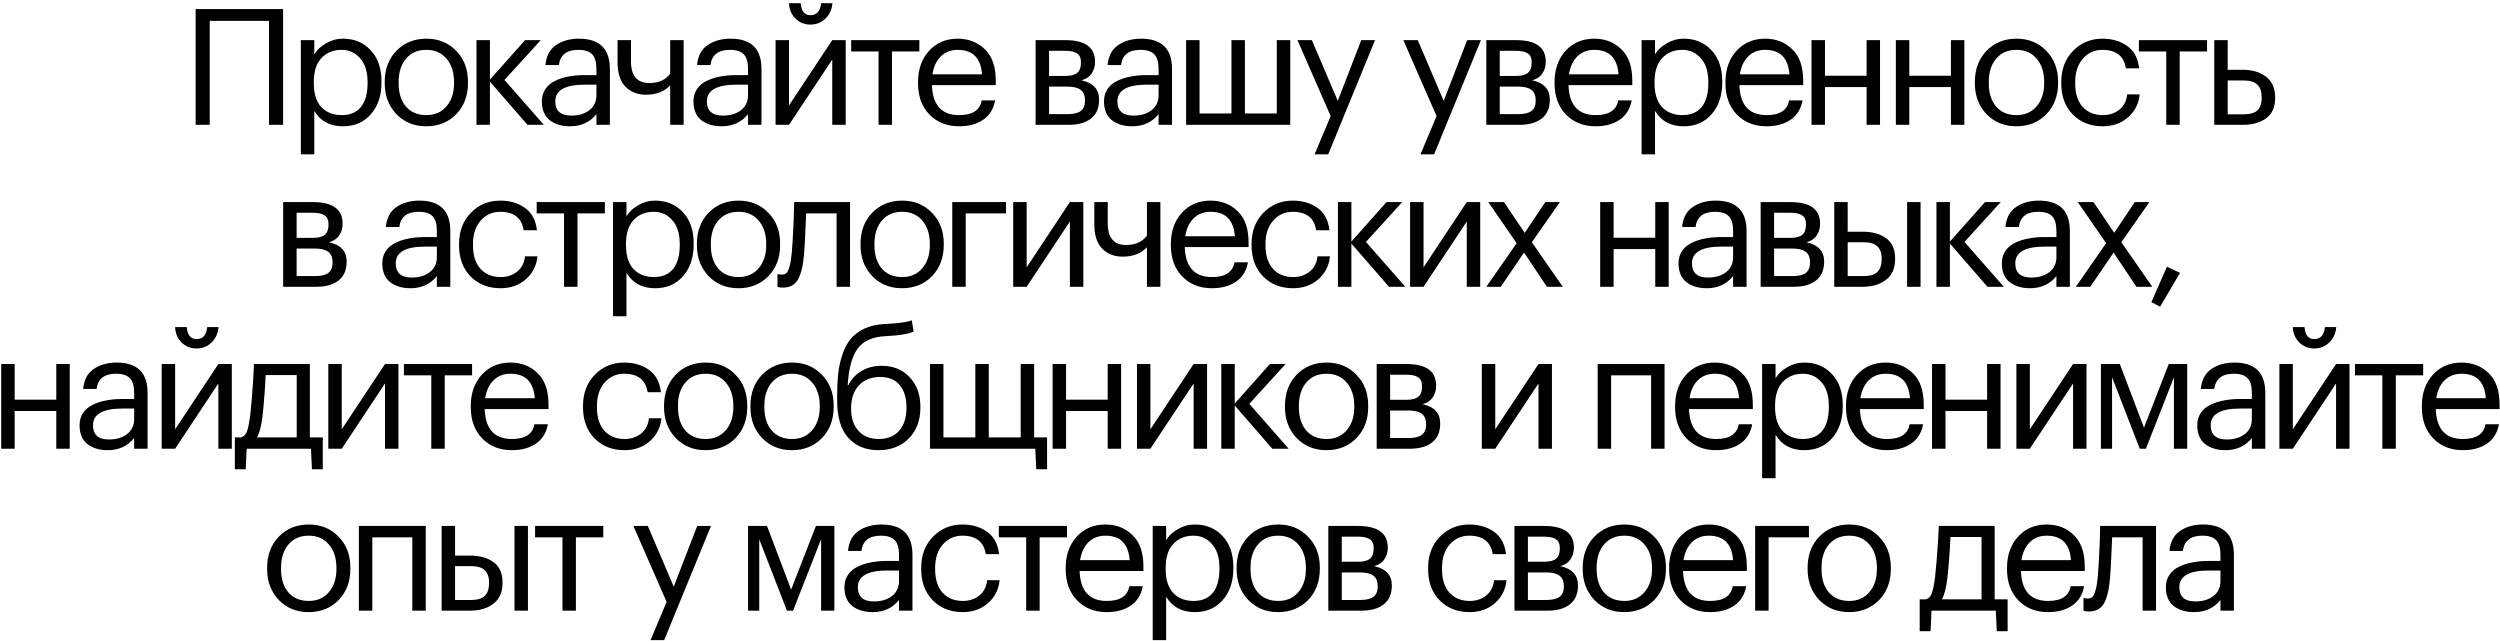 <?xml version="1.0" encoding="UTF-8"?> <svg xmlns="http://www.w3.org/2000/svg" width="741" height="190" viewBox="0 0 741 190" fill="none"> <path d="M79.729 6.184H62.161V37H57.985V2.68H83.905V37H79.729V6.184ZM89.171 11.896H93.156V16.12C93.891 14.84 95.043 13.752 96.612 12.856C98.18 11.928 99.859 11.464 101.652 11.464C105.012 11.464 107.748 12.6 109.86 14.872C112.004 17.144 113.076 20.216 113.076 24.088V24.472C113.076 28.344 112.02 31.48 109.908 33.88C107.828 36.248 105.076 37.432 101.652 37.432C97.811 37.432 94.98 35.912 93.156 32.872V45.736H89.171V11.896ZM101.268 34.12C103.764 34.12 105.668 33.32 106.98 31.72C108.292 30.088 108.948 27.736 108.948 24.664V24.28C108.948 21.24 108.212 18.904 106.74 17.272C105.3 15.608 103.46 14.776 101.22 14.776C98.787 14.776 96.803 15.592 95.267 17.224C93.763 18.824 93.011 21.176 93.011 24.28V24.664C93.011 27.768 93.748 30.12 95.219 31.72C96.724 33.32 98.74 34.12 101.268 34.12ZM126.369 34.12C128.865 34.12 130.849 33.256 132.321 31.528C133.825 29.8 134.577 27.512 134.577 24.664V24.328C134.577 21.416 133.825 19.096 132.321 17.368C130.849 15.64 128.865 14.776 126.369 14.776C123.841 14.776 121.841 15.64 120.369 17.368C118.897 19.096 118.161 21.4 118.161 24.28V24.664C118.161 27.576 118.881 29.88 120.321 31.576C121.793 33.272 123.809 34.12 126.369 34.12ZM126.321 37.432C122.769 37.432 119.825 36.232 117.489 33.832C115.185 31.4 114.033 28.344 114.033 24.664V24.28C114.033 20.536 115.185 17.464 117.489 15.064C119.825 12.664 122.785 11.464 126.369 11.464C129.953 11.464 132.897 12.664 135.201 15.064C137.537 17.432 138.705 20.488 138.705 24.232V24.616C138.705 28.392 137.537 31.48 135.201 33.88C132.865 36.248 129.905 37.432 126.321 37.432ZM145.21 24.184V37H141.226V11.896H145.21V23.608L155.626 11.896H160.282L149.53 23.704L161.194 37H156.346L145.21 24.184ZM168.958 37.432C166.494 37.432 164.478 36.824 162.91 35.608C161.374 34.36 160.606 32.504 160.606 30.04C160.606 28.664 160.942 27.464 161.614 26.44C162.318 25.384 163.278 24.568 164.494 23.992C165.71 23.384 167.038 22.952 168.478 22.696C169.918 22.408 171.486 22.264 173.182 22.264H176.782V20.44C176.782 18.424 176.366 16.984 175.534 16.12C174.702 15.224 173.326 14.776 171.406 14.776C167.95 14.776 166.03 16.28 165.646 19.288H161.662C161.918 16.6 162.958 14.632 164.782 13.384C166.638 12.104 168.91 11.464 171.598 11.464C177.71 11.464 180.766 14.456 180.766 20.44V37H176.782V33.832C174.862 36.232 172.254 37.432 168.958 37.432ZM169.342 34.264C171.518 34.264 173.294 33.736 174.67 32.68C176.078 31.592 176.782 30.104 176.782 28.216V25.096H173.326C167.502 25.096 164.59 26.744 164.59 30.04C164.59 32.856 166.174 34.264 169.342 34.264ZM198.646 37V25.288C196.918 27.144 194.518 28.072 191.446 28.072C188.982 28.072 186.966 27.288 185.398 25.72C183.83 24.12 183.046 21.688 183.046 18.424V11.896H187.03V18.232C187.03 22.488 188.854 24.616 192.502 24.616C195.222 24.616 197.27 23.688 198.646 21.832V11.896H202.63V37H198.646ZM213.894 37.432C211.43 37.432 209.414 36.824 207.846 35.608C206.31 34.36 205.542 32.504 205.542 30.04C205.542 28.664 205.878 27.464 206.55 26.44C207.254 25.384 208.214 24.568 209.43 23.992C210.646 23.384 211.974 22.952 213.414 22.696C214.854 22.408 216.422 22.264 218.118 22.264H221.718V20.44C221.718 18.424 221.302 16.984 220.47 16.12C219.638 15.224 218.262 14.776 216.342 14.776C212.886 14.776 210.966 16.28 210.582 19.288H206.598C206.854 16.6 207.894 14.632 209.718 13.384C211.574 12.104 213.846 11.464 216.534 11.464C222.646 11.464 225.702 14.456 225.702 20.44V37H221.718V33.832C219.798 36.232 217.19 37.432 213.894 37.432ZM214.278 34.264C216.454 34.264 218.23 33.736 219.606 32.68C221.014 31.592 221.718 30.104 221.718 28.216V25.096H218.262C212.438 25.096 209.526 26.744 209.526 30.04C209.526 32.856 211.11 34.264 214.278 34.264ZM240.2 7.288C238.472 7.288 237 6.696 235.784 5.512C234.568 4.296 233.928 2.776 233.864 0.952H237.32C237.512 3.32 238.472 4.504 240.2 4.504C242.088 4.504 243.144 3.32 243.368 0.952H246.728C246.6 2.776 245.912 4.296 244.664 5.512C243.448 6.696 241.96 7.288 240.2 7.288ZM229.88 37V11.896H233.864V31.24L246.68 11.896H250.664V37H246.68V17.656L233.864 37H229.88ZM272.495 15.256H264.383V37H260.399V15.256H252.287V11.896H272.495V15.256ZM284.251 37.432C280.667 37.432 277.739 36.264 275.467 33.928C273.227 31.592 272.107 28.52 272.107 24.712V24.328C272.107 20.552 273.195 17.464 275.371 15.064C277.579 12.664 280.411 11.464 283.867 11.464C287.067 11.464 289.739 12.504 291.883 14.584C294.059 16.632 295.147 19.752 295.147 23.944V25.24H276.235C276.427 31.16 279.115 34.12 284.299 34.12C288.235 34.12 290.459 32.664 290.971 29.752H294.955C294.507 32.248 293.339 34.152 291.451 35.464C289.563 36.776 287.163 37.432 284.251 37.432ZM291.067 22.024C290.715 17.192 288.315 14.776 283.867 14.776C281.851 14.776 280.187 15.416 278.875 16.696C277.563 17.976 276.731 19.752 276.379 22.024H291.067ZM306.955 11.896H315.739C321.627 11.896 324.571 14.024 324.571 18.28V18.424C324.571 19.64 324.235 20.76 323.563 21.784C322.891 22.776 321.883 23.448 320.539 23.8C324.027 24.568 325.771 26.456 325.771 29.464V29.608C325.771 32.04 324.971 33.88 323.371 35.128C321.803 36.376 319.611 37 316.795 37H306.955V11.896ZM310.939 15.064V22.504H315.739C317.403 22.504 318.587 22.2 319.291 21.592C320.027 20.984 320.395 19.992 320.395 18.616V18.472C320.395 17.192 320.011 16.312 319.243 15.832C318.507 15.32 317.323 15.064 315.691 15.064H310.939ZM310.939 25.672V33.832H316.411C318.171 33.832 319.467 33.528 320.299 32.92C321.163 32.28 321.595 31.256 321.595 29.848V29.704C321.595 28.296 321.163 27.272 320.299 26.632C319.467 25.992 318.171 25.672 316.411 25.672H310.939ZM335.578 37.432C333.114 37.432 331.098 36.824 329.53 35.608C327.994 34.36 327.226 32.504 327.226 30.04C327.226 28.664 327.562 27.464 328.234 26.44C328.938 25.384 329.898 24.568 331.114 23.992C332.33 23.384 333.658 22.952 335.098 22.696C336.538 22.408 338.106 22.264 339.802 22.264H343.402V20.44C343.402 18.424 342.986 16.984 342.154 16.12C341.322 15.224 339.946 14.776 338.026 14.776C334.57 14.776 332.65 16.28 332.266 19.288H328.282C328.538 16.6 329.578 14.632 331.402 13.384C333.258 12.104 335.53 11.464 338.218 11.464C344.33 11.464 347.386 14.456 347.386 20.44V37H343.402V33.832C341.482 36.232 338.874 37.432 335.578 37.432ZM335.962 34.264C338.138 34.264 339.914 33.736 341.29 32.68C342.698 31.592 343.402 30.104 343.402 28.216V25.096H339.946C334.122 25.096 331.21 26.744 331.21 30.04C331.21 32.856 332.794 34.264 335.962 34.264ZM351.564 11.896H355.548V33.64H365.004V11.896H368.988V33.64H378.444V11.896H382.428V37H351.564V11.896ZM394.406 34.408L384.566 11.896H388.838L396.518 29.896L403.478 11.896H407.558L393.686 45.736H389.654L394.406 34.408ZM425.795 34.408L415.955 11.896H420.227L427.907 29.896L434.867 11.896H438.947L425.075 45.736H421.043L425.795 34.408ZM440.545 11.896H449.329C455.217 11.896 458.161 14.024 458.161 18.28V18.424C458.161 19.64 457.825 20.76 457.153 21.784C456.481 22.776 455.473 23.448 454.129 23.8C457.617 24.568 459.361 26.456 459.361 29.464V29.608C459.361 32.04 458.561 33.88 456.961 35.128C455.393 36.376 453.201 37 450.385 37H440.545V11.896ZM444.529 15.064V22.504H449.329C450.993 22.504 452.177 22.2 452.881 21.592C453.617 20.984 453.985 19.992 453.985 18.616V18.472C453.985 17.192 453.601 16.312 452.833 15.832C452.097 15.32 450.913 15.064 449.281 15.064H444.529ZM444.529 25.672V33.832H450.001C451.761 33.832 453.057 33.528 453.889 32.92C454.753 32.28 455.185 31.256 455.185 29.848V29.704C455.185 28.296 454.753 27.272 453.889 26.632C453.057 25.992 451.761 25.672 450.001 25.672H444.529ZM472.917 37.432C469.333 37.432 466.405 36.264 464.133 33.928C461.893 31.592 460.773 28.52 460.773 24.712V24.328C460.773 20.552 461.861 17.464 464.037 15.064C466.245 12.664 469.077 11.464 472.533 11.464C475.733 11.464 478.405 12.504 480.549 14.584C482.725 16.632 483.813 19.752 483.813 23.944V25.24H464.901C465.093 31.16 467.781 34.12 472.965 34.12C476.901 34.12 479.125 32.664 479.637 29.752H483.621C483.173 32.248 482.005 34.152 480.117 35.464C478.229 36.776 475.829 37.432 472.917 37.432ZM479.733 22.024C479.381 17.192 476.981 14.776 472.533 14.776C470.517 14.776 468.853 15.416 467.541 16.696C466.229 17.976 465.397 19.752 465.045 22.024H479.733ZM486.567 11.896H490.551V16.12C491.287 14.84 492.439 13.752 494.007 12.856C495.575 11.928 497.255 11.464 499.047 11.464C502.407 11.464 505.143 12.6 507.255 14.872C509.399 17.144 510.471 20.216 510.471 24.088V24.472C510.471 28.344 509.415 31.48 507.303 33.88C505.223 36.248 502.471 37.432 499.047 37.432C495.207 37.432 492.375 35.912 490.551 32.872V45.736H486.567V11.896ZM498.663 34.12C501.159 34.12 503.063 33.32 504.375 31.72C505.687 30.088 506.343 27.736 506.343 24.664V24.28C506.343 21.24 505.607 18.904 504.135 17.272C502.695 15.608 500.855 14.776 498.615 14.776C496.183 14.776 494.199 15.592 492.663 17.224C491.159 18.824 490.407 21.176 490.407 24.28V24.664C490.407 27.768 491.143 30.12 492.615 31.72C494.119 33.32 496.135 34.12 498.663 34.12ZM523.572 37.432C519.988 37.432 517.06 36.264 514.788 33.928C512.548 31.592 511.428 28.52 511.428 24.712V24.328C511.428 20.552 512.516 17.464 514.692 15.064C516.9 12.664 519.732 11.464 523.188 11.464C526.388 11.464 529.06 12.504 531.204 14.584C533.38 16.632 534.468 19.752 534.468 23.944V25.24H515.556C515.748 31.16 518.436 34.12 523.62 34.12C527.556 34.12 529.78 32.664 530.292 29.752H534.276C533.828 32.248 532.66 34.152 530.772 35.464C528.884 36.776 526.484 37.432 523.572 37.432ZM530.388 22.024C530.036 17.192 527.636 14.776 523.188 14.776C521.172 14.776 519.508 15.416 518.196 16.696C516.884 17.976 516.052 19.752 515.7 22.024H530.388ZM553.254 25.816H540.918V37H536.934V11.896H540.918V22.456H553.254V11.896H557.238V37H553.254V25.816ZM578.253 25.816H565.917V37H561.933V11.896H565.917V22.456H578.253V11.896H582.237V37H578.253V25.816ZM597.684 34.12C600.18 34.12 602.164 33.256 603.636 31.528C605.14 29.8 605.892 27.512 605.892 24.664V24.328C605.892 21.416 605.14 19.096 603.636 17.368C602.164 15.64 600.18 14.776 597.684 14.776C595.156 14.776 593.156 15.64 591.684 17.368C590.212 19.096 589.476 21.4 589.476 24.28V24.664C589.476 27.576 590.196 29.88 591.636 31.576C593.108 33.272 595.124 34.12 597.684 34.12ZM597.636 37.432C594.084 37.432 591.14 36.232 588.804 33.832C586.5 31.4 585.348 28.344 585.348 24.664V24.28C585.348 20.536 586.5 17.464 588.804 15.064C591.14 12.664 594.1 11.464 597.684 11.464C601.268 11.464 604.212 12.664 606.516 15.064C608.852 17.432 610.02 20.488 610.02 24.232V24.616C610.02 28.392 608.852 31.48 606.516 33.88C604.18 36.248 601.22 37.432 597.636 37.432ZM623.245 37.432C619.661 37.432 616.717 36.28 614.413 33.976C612.109 31.64 610.957 28.552 610.957 24.712V24.328C610.957 20.552 612.125 17.464 614.461 15.064C616.829 12.664 619.725 11.464 623.149 11.464C626.029 11.464 628.477 12.184 630.493 13.624C632.509 15.032 633.693 17.24 634.045 20.248H630.109C629.533 16.6 627.213 14.776 623.149 14.776C620.813 14.776 618.877 15.656 617.341 17.416C615.837 19.144 615.085 21.448 615.085 24.328V24.712C615.085 27.72 615.821 30.04 617.293 31.672C618.797 33.304 620.797 34.12 623.293 34.12C625.181 34.12 626.797 33.592 628.141 32.536C629.517 31.448 630.301 29.928 630.493 27.976H634.189C633.933 30.728 632.781 33 630.733 34.792C628.717 36.552 626.221 37.432 623.245 37.432ZM654.172 15.256H646.06V37H642.076V15.256H633.964V11.896H654.172V15.256ZM656.305 11.896H660.289V20.68H664.753C667.569 20.68 669.873 21.368 671.665 22.744C673.457 24.12 674.353 26.168 674.353 28.888V29.032C674.353 31.784 673.457 33.8 671.665 35.08C669.905 36.36 667.601 37 664.753 37H656.305V11.896ZM664.993 33.88C666.913 33.88 668.289 33.48 669.121 32.68C669.953 31.848 670.369 30.632 670.369 29.032V28.888C670.369 27.16 669.937 25.896 669.073 25.096C668.241 24.264 666.881 23.848 664.993 23.848H660.289V33.88H664.993ZM83.931 59.896H92.715C98.603 59.896 101.547 62.024 101.547 66.28V66.424C101.547 67.64 101.211 68.76 100.539 69.784C99.867 70.776 98.859 71.448 97.515 71.8C101.003 72.568 102.747 74.456 102.747 77.464V77.608C102.747 80.04 101.947 81.88 100.347 83.128C98.779 84.376 96.587 85 93.771 85H83.931V59.896ZM87.915 63.064V70.504H92.715C94.379 70.504 95.563 70.2 96.267 69.592C97.003 68.984 97.371 67.992 97.371 66.616V66.472C97.371 65.192 96.987 64.312 96.219 63.832C95.483 63.32 94.299 63.064 92.667 63.064H87.915ZM87.915 73.672V81.832H93.387C95.147 81.832 96.443 81.528 97.275 80.92C98.139 80.28 98.571 79.256 98.571 77.848V77.704C98.571 76.296 98.139 75.272 97.275 74.632C96.443 73.992 95.147 73.672 93.387 73.672H87.915ZM121.662 85.432C119.198 85.432 117.182 84.824 115.614 83.608C114.078 82.36 113.31 80.504 113.31 78.04C113.31 76.664 113.646 75.464 114.318 74.44C115.022 73.384 115.982 72.568 117.198 71.992C118.414 71.384 119.742 70.952 121.182 70.696C122.622 70.408 124.19 70.264 125.886 70.264H129.486V68.44C129.486 66.424 129.07 64.984 128.238 64.12C127.406 63.224 126.03 62.776 124.11 62.776C120.654 62.776 118.734 64.28 118.35 67.288H114.366C114.622 64.6 115.662 62.632 117.486 61.384C119.342 60.104 121.614 59.464 124.302 59.464C130.414 59.464 133.47 62.456 133.47 68.44V85H129.486V81.832C127.566 84.232 124.958 85.432 121.662 85.432ZM122.046 82.264C124.222 82.264 125.998 81.736 127.374 80.68C128.782 79.592 129.486 78.104 129.486 76.216V73.096H126.03C120.206 73.096 117.294 74.744 117.294 78.04C117.294 80.856 118.878 82.264 122.046 82.264ZM148.352 85.432C144.768 85.432 141.824 84.28 139.52 81.976C137.216 79.64 136.064 76.552 136.064 72.712V72.328C136.064 68.552 137.232 65.464 139.568 63.064C141.936 60.664 144.832 59.464 148.256 59.464C151.136 59.464 153.584 60.184 155.6 61.624C157.616 63.032 158.8 65.24 159.152 68.248H155.216C154.64 64.6 152.32 62.776 148.256 62.776C145.92 62.776 143.984 63.656 142.448 65.416C140.944 67.144 140.192 69.448 140.192 72.328V72.712C140.192 75.72 140.928 78.04 142.4 79.672C143.904 81.304 145.904 82.12 148.4 82.12C150.288 82.12 151.904 81.592 153.248 80.536C154.624 79.448 155.408 77.928 155.6 75.976H159.296C159.04 78.728 157.888 81 155.84 82.792C153.824 84.552 151.328 85.432 148.352 85.432ZM179.279 63.256H171.167V85H167.183V63.256H159.071V59.896H179.279V63.256ZM181.7 59.896H185.684V64.12C186.42 62.84 187.572 61.752 189.14 60.856C190.708 59.928 192.388 59.464 194.18 59.464C197.54 59.464 200.276 60.6 202.388 62.872C204.532 65.144 205.604 68.216 205.604 72.088V72.472C205.604 76.344 204.548 79.48 202.436 81.88C200.356 84.248 197.604 85.432 194.18 85.432C190.34 85.432 187.508 83.912 185.684 80.872V93.736H181.7V59.896ZM193.796 82.12C196.292 82.12 198.196 81.32 199.508 79.72C200.82 78.088 201.476 75.736 201.476 72.664V72.28C201.476 69.24 200.74 66.904 199.268 65.272C197.828 63.608 195.988 62.776 193.748 62.776C191.316 62.776 189.332 63.592 187.796 65.224C186.292 66.824 185.54 69.176 185.54 72.28V72.664C185.54 75.768 186.276 78.12 187.748 79.72C189.252 81.32 191.268 82.12 193.796 82.12ZM218.898 82.12C221.394 82.12 223.378 81.256 224.85 79.528C226.354 77.8 227.106 75.512 227.106 72.664V72.328C227.106 69.416 226.354 67.096 224.85 65.368C223.378 63.64 221.394 62.776 218.898 62.776C216.37 62.776 214.37 63.64 212.898 65.368C211.426 67.096 210.69 69.4 210.69 72.28V72.664C210.69 75.576 211.41 77.88 212.85 79.576C214.322 81.272 216.338 82.12 218.898 82.12ZM218.85 85.432C215.298 85.432 212.354 84.232 210.018 81.832C207.714 79.4 206.562 76.344 206.562 72.664V72.28C206.562 68.536 207.714 65.464 210.018 63.064C212.354 60.664 215.314 59.464 218.898 59.464C222.482 59.464 225.426 60.664 227.73 63.064C230.066 65.432 231.234 68.488 231.234 72.232V72.616C231.234 76.392 230.066 79.48 227.73 81.88C225.394 84.248 222.434 85.432 218.85 85.432ZM238.32 75.304C238.032 78.76 237.424 81.288 236.496 82.888C235.568 84.456 234.112 85.24 232.128 85.24C231.712 85.24 231.28 85.208 230.832 85.144L230.448 85V81.208L230.784 81.304C231.104 81.368 231.44 81.4 231.792 81.4C232.304 81.4 232.72 81.256 233.04 80.968C233.392 80.648 233.664 80.152 233.856 79.48C234.08 78.808 234.24 78.184 234.336 77.608C234.432 77 234.544 76.152 234.672 75.064C234.8 73.912 234.992 70.648 235.248 65.272L235.392 59.896H251.952V85H247.968V63.256H238.944C238.656 70.168 238.448 74.184 238.32 75.304ZM267.396 82.12C269.892 82.12 271.876 81.256 273.348 79.528C274.852 77.8 275.604 75.512 275.604 72.664V72.328C275.604 69.416 274.852 67.096 273.348 65.368C271.876 63.64 269.892 62.776 267.396 62.776C264.868 62.776 262.868 63.64 261.396 65.368C259.924 67.096 259.188 69.4 259.188 72.28V72.664C259.188 75.576 259.908 77.88 261.348 79.576C262.82 81.272 264.836 82.12 267.396 82.12ZM267.348 85.432C263.796 85.432 260.852 84.232 258.516 81.832C256.212 79.4 255.06 76.344 255.06 72.664V72.28C255.06 68.536 256.212 65.464 258.516 63.064C260.852 60.664 263.812 59.464 267.396 59.464C270.98 59.464 273.924 60.664 276.228 63.064C278.564 65.432 279.732 68.488 279.732 72.232V72.616C279.732 76.392 278.564 79.48 276.228 81.88C273.892 84.248 270.932 85.432 267.348 85.432ZM286.237 63.256V85H282.253V59.896H298.189V63.256H286.237ZM300.315 85V59.896H304.299V79.24L317.115 59.896H321.099V85H317.115V65.656L304.299 85H300.315ZM339.955 85V73.288C338.227 75.144 335.827 76.072 332.755 76.072C330.291 76.072 328.275 75.288 326.707 73.72C325.139 72.12 324.355 69.688 324.355 66.424V59.896H328.339V66.232C328.339 70.488 330.163 72.616 333.811 72.616C336.531 72.616 338.579 71.688 339.955 69.832V59.896H343.939V85H339.955ZM359.186 85.432C355.602 85.432 352.674 84.264 350.402 81.928C348.162 79.592 347.042 76.52 347.042 72.712V72.328C347.042 68.552 348.13 65.464 350.306 63.064C352.514 60.664 355.346 59.464 358.802 59.464C362.002 59.464 364.674 60.504 366.818 62.584C368.994 64.632 370.082 67.752 370.082 71.944V73.24H351.17C351.362 79.16 354.05 82.12 359.234 82.12C363.17 82.12 365.394 80.664 365.906 77.752H369.89C369.442 80.248 368.274 82.152 366.386 83.464C364.498 84.776 362.098 85.432 359.186 85.432ZM366.002 70.024C365.65 65.192 363.25 62.776 358.802 62.776C356.786 62.776 355.122 63.416 353.81 64.696C352.498 65.976 351.666 67.752 351.314 70.024H366.002ZM383.252 85.432C379.668 85.432 376.724 84.28 374.42 81.976C372.116 79.64 370.964 76.552 370.964 72.712V72.328C370.964 68.552 372.132 65.464 374.468 63.064C376.836 60.664 379.732 59.464 383.156 59.464C386.036 59.464 388.484 60.184 390.5 61.624C392.516 63.032 393.7 65.24 394.052 68.248H390.116C389.54 64.6 387.22 62.776 383.156 62.776C380.82 62.776 378.884 63.656 377.348 65.416C375.844 67.144 375.092 69.448 375.092 72.328V72.712C375.092 75.72 375.828 78.04 377.3 79.672C378.804 81.304 380.804 82.12 383.3 82.12C385.188 82.12 386.804 81.592 388.148 80.536C389.524 79.448 390.308 77.928 390.5 75.976H394.196C393.94 78.728 392.788 81 390.74 82.792C388.724 84.552 386.228 85.432 383.252 85.432ZM400.547 72.184V85H396.563V59.896H400.547V71.608L410.963 59.896H415.619L404.867 71.704L416.531 85H411.683L400.547 72.184ZM417.953 85V59.896H421.937V79.24L434.753 59.896H438.737V85H434.753V65.656L421.937 85H417.953ZM449.528 72.088L441.128 59.896H445.784L451.928 69.016L458.024 59.896H462.344L454.04 71.8L463.208 85H458.504L451.736 74.872L444.824 85H440.552L449.528 72.088ZM490.614 73.816H478.278V85H474.294V59.896H478.278V70.456H490.614V59.896H494.598V85H490.614V73.816ZM505.87 85.432C503.406 85.432 501.39 84.824 499.822 83.608C498.286 82.36 497.518 80.504 497.518 78.04C497.518 76.664 497.854 75.464 498.526 74.44C499.23 73.384 500.19 72.568 501.406 71.992C502.622 71.384 503.95 70.952 505.39 70.696C506.83 70.408 508.398 70.264 510.094 70.264H513.694V68.44C513.694 66.424 513.278 64.984 512.446 64.12C511.614 63.224 510.238 62.776 508.318 62.776C504.862 62.776 502.942 64.28 502.558 67.288H498.574C498.83 64.6 499.87 62.632 501.694 61.384C503.55 60.104 505.822 59.464 508.51 59.464C514.622 59.464 517.678 62.456 517.678 68.44V85H513.694V81.832C511.774 84.232 509.166 85.432 505.87 85.432ZM506.254 82.264C508.43 82.264 510.206 81.736 511.582 80.68C512.99 79.592 513.694 78.104 513.694 76.216V73.096H510.238C504.414 73.096 501.502 74.744 501.502 78.04C501.502 80.856 503.086 82.264 506.254 82.264ZM521.856 59.896H530.64C536.528 59.896 539.472 62.024 539.472 66.28V66.424C539.472 67.64 539.136 68.76 538.464 69.784C537.792 70.776 536.784 71.448 535.44 71.8C538.928 72.568 540.672 74.456 540.672 77.464V77.608C540.672 80.04 539.872 81.88 538.272 83.128C536.704 84.376 534.512 85 531.696 85H521.856V59.896ZM525.84 63.064V70.504H530.64C532.304 70.504 533.488 70.2 534.192 69.592C534.928 68.984 535.296 67.992 535.296 66.616V66.472C535.296 65.192 534.912 64.312 534.144 63.832C533.408 63.32 532.224 63.064 530.592 63.064H525.84ZM525.84 73.672V81.832H531.312C533.072 81.832 534.368 81.528 535.2 80.92C536.064 80.28 536.496 79.256 536.496 77.848V77.704C536.496 76.296 536.064 75.272 535.2 74.632C534.368 73.992 533.072 73.672 531.312 73.672H525.84ZM565.268 59.896H569.252V85H565.268V59.896ZM543.668 59.896H547.652V68.68H552.116C554.964 68.68 557.268 69.32 559.028 70.6C560.82 71.88 561.716 73.896 561.716 76.648V76.792C561.716 79.512 560.82 81.56 559.028 82.936C557.236 84.312 554.932 85 552.116 85H543.668V59.896ZM552.356 81.832C554.244 81.832 555.604 81.432 556.436 80.632C557.3 79.8 557.732 78.52 557.732 76.792V76.648C557.732 75.048 557.316 73.848 556.484 73.048C555.652 72.216 554.276 71.8 552.356 71.8H547.652V81.832H552.356ZM577.948 72.184V85H573.964V59.896H577.948V71.608L588.364 59.896H593.02L582.268 71.704L593.932 85H589.084L577.948 72.184ZM601.696 85.432C599.232 85.432 597.216 84.824 595.648 83.608C594.112 82.36 593.344 80.504 593.344 78.04C593.344 76.664 593.68 75.464 594.352 74.44C595.056 73.384 596.016 72.568 597.232 71.992C598.448 71.384 599.776 70.952 601.216 70.696C602.656 70.408 604.224 70.264 605.92 70.264H609.52V68.44C609.52 66.424 609.104 64.984 608.272 64.12C607.44 63.224 606.064 62.776 604.144 62.776C600.688 62.776 598.768 64.28 598.384 67.288H594.4C594.656 64.6 595.696 62.632 597.52 61.384C599.376 60.104 601.648 59.464 604.336 59.464C610.448 59.464 613.504 62.456 613.504 68.44V85H609.52V81.832C607.6 84.232 604.992 85.432 601.696 85.432ZM602.08 82.264C604.256 82.264 606.032 81.736 607.408 80.68C608.816 79.592 609.52 78.104 609.52 76.216V73.096H606.064C600.24 73.096 597.328 74.744 597.328 78.04C597.328 80.856 598.912 82.264 602.08 82.264ZM624.257 72.088L615.857 59.896H620.513L626.657 69.016L632.753 59.896H637.073L628.769 71.8L637.937 85H633.233L626.465 74.872L619.553 85H615.281L624.257 72.088ZM637.665 89.56L642.273 79.048L646.161 80.872L640.257 90.904L637.665 89.56ZM16.682 121.816H4.346V133H0.362V107.896H4.346V118.456H16.682V107.896H20.666V133H16.682V121.816ZM31.937 133.432C29.473 133.432 27.457 132.824 25.889 131.608C24.353 130.36 23.585 128.504 23.585 126.04C23.585 124.664 23.921 123.464 24.593 122.44C25.297 121.384 26.257 120.568 27.473 119.992C28.689 119.384 30.017 118.952 31.457 118.696C32.897 118.408 34.465 118.264 36.161 118.264H39.761V116.44C39.761 114.424 39.345 112.984 38.513 112.12C37.681 111.224 36.305 110.776 34.385 110.776C30.929 110.776 29.009 112.28 28.625 115.288H24.641C24.897 112.6 25.937 110.632 27.761 109.384C29.617 108.104 31.889 107.464 34.577 107.464C40.689 107.464 43.745 110.456 43.745 116.44V133H39.761V129.832C37.841 132.232 35.233 133.432 31.937 133.432ZM32.321 130.264C34.497 130.264 36.273 129.736 37.649 128.68C39.057 127.592 39.761 126.104 39.761 124.216V121.096H36.305C30.481 121.096 27.569 122.744 27.569 126.04C27.569 128.856 29.153 130.264 32.321 130.264ZM58.243 103.288C56.515 103.288 55.043 102.696 53.827 101.512C52.611 100.296 51.971 98.776 51.907 96.952H55.363C55.555 99.32 56.515 100.504 58.243 100.504C60.131 100.504 61.187 99.32 61.411 96.952H64.771C64.643 98.776 63.955 100.296 62.707 101.512C61.491 102.696 60.003 103.288 58.243 103.288ZM47.923 133V107.896H51.907V127.24L64.723 107.896H68.707V133H64.723V113.656L51.907 133H47.923ZM77.819 123.304C77.467 126.248 76.923 128.36 76.187 129.64H87.947V111.16H78.731C78.571 115.064 78.267 119.112 77.819 123.304ZM72.827 139.096H69.611V129.64H71.387C72.283 129.416 72.907 128.776 73.259 127.72C73.611 126.632 73.915 125.08 74.171 123.064C74.459 120.472 74.731 117.208 74.987 113.272C75.115 111.512 75.211 109.72 75.275 107.896H91.835V129.64H95.675V139.096H92.459L92.171 133H73.115L72.827 139.096ZM97.313 133V107.896H101.297V127.24L114.113 107.896H118.097V133H114.113V113.656L101.297 133H97.313ZM139.928 111.256H131.816V133H127.832V111.256H119.72V107.896H139.928V111.256ZM151.684 133.432C148.1 133.432 145.172 132.264 142.9 129.928C140.66 127.592 139.54 124.52 139.54 120.712V120.328C139.54 116.552 140.628 113.464 142.804 111.064C145.012 108.664 147.844 107.464 151.3 107.464C154.5 107.464 157.172 108.504 159.316 110.584C161.492 112.632 162.58 115.752 162.58 119.944V121.24H143.668C143.86 127.16 146.548 130.12 151.732 130.12C155.668 130.12 157.892 128.664 158.404 125.752H162.388C161.94 128.248 160.772 130.152 158.884 131.464C156.996 132.776 154.596 133.432 151.684 133.432ZM158.5 118.024C158.148 113.192 155.748 110.776 151.3 110.776C149.284 110.776 147.62 111.416 146.308 112.696C144.996 113.976 144.164 115.752 143.812 118.024H158.5ZM185.092 133.432C181.508 133.432 178.564 132.28 176.26 129.976C173.956 127.64 172.804 124.552 172.804 120.712V120.328C172.804 116.552 173.972 113.464 176.308 111.064C178.676 108.664 181.572 107.464 184.996 107.464C187.876 107.464 190.324 108.184 192.34 109.624C194.356 111.032 195.54 113.24 195.892 116.248H191.956C191.38 112.6 189.06 110.776 184.996 110.776C182.66 110.776 180.724 111.656 179.188 113.416C177.684 115.144 176.932 117.448 176.932 120.328V120.712C176.932 123.72 177.668 126.04 179.14 127.672C180.644 129.304 182.644 130.12 185.14 130.12C187.028 130.12 188.644 129.592 189.988 128.536C191.364 127.448 192.148 125.928 192.34 123.976H196.036C195.78 126.728 194.628 129 192.58 130.792C190.564 132.552 188.068 133.432 185.092 133.432ZM209.155 130.12C211.651 130.12 213.635 129.256 215.107 127.528C216.611 125.8 217.363 123.512 217.363 120.664V120.328C217.363 117.416 216.611 115.096 215.107 113.368C213.635 111.64 211.651 110.776 209.155 110.776C206.627 110.776 204.627 111.64 203.155 113.368C201.683 115.096 200.947 117.4 200.947 120.28V120.664C200.947 123.576 201.667 125.88 203.107 127.576C204.579 129.272 206.595 130.12 209.155 130.12ZM209.107 133.432C205.555 133.432 202.611 132.232 200.275 129.832C197.971 127.4 196.819 124.344 196.819 120.664V120.28C196.819 116.536 197.971 113.464 200.275 111.064C202.611 108.664 205.571 107.464 209.155 107.464C212.739 107.464 215.683 108.664 217.987 111.064C220.323 113.432 221.491 116.488 221.491 120.232V120.616C221.491 124.392 220.323 127.48 217.987 129.88C215.651 132.248 212.691 133.432 209.107 133.432ZM234.764 130.12C237.26 130.12 239.244 129.256 240.716 127.528C242.22 125.8 242.972 123.512 242.972 120.664V120.328C242.972 117.416 242.22 115.096 240.716 113.368C239.244 111.64 237.26 110.776 234.764 110.776C232.236 110.776 230.236 111.64 228.764 113.368C227.292 115.096 226.556 117.4 226.556 120.28V120.664C226.556 123.576 227.276 125.88 228.716 127.576C230.188 129.272 232.204 130.12 234.764 130.12ZM234.716 133.432C231.164 133.432 228.22 132.232 225.884 129.832C223.58 127.4 222.428 124.344 222.428 120.664V120.28C222.428 116.536 223.58 113.464 225.884 111.064C228.22 108.664 231.18 107.464 234.764 107.464C238.348 107.464 241.292 108.664 243.596 111.064C245.932 113.432 247.1 116.488 247.1 120.232V120.616C247.1 124.392 245.932 127.48 243.596 129.88C241.26 132.248 238.3 133.432 234.716 133.432ZM260.421 133.432C256.645 133.432 253.653 132.216 251.445 129.784C249.237 127.352 248.133 123.656 248.133 118.696V117.16C248.133 114.792 248.229 112.696 248.421 110.872C248.613 109.016 249.013 107.16 249.621 105.304C250.229 103.416 251.029 101.848 252.021 100.6C253.013 99.352 254.357 98.312 256.053 97.48C257.781 96.648 259.813 96.168 262.149 96.04L263.109 95.992C266.629 95.8 269.013 95.448 270.261 94.936L270.789 98.296C269.157 99 266.613 99.432 263.157 99.592L262.437 99.64C258.565 99.832 255.797 101.096 254.133 103.432C252.501 105.736 251.541 109.32 251.253 114.184H251.445C252.309 112.424 253.589 111.032 255.285 110.008C257.013 108.952 259.013 108.424 261.285 108.424C264.773 108.424 267.557 109.56 269.637 111.832C271.749 114.072 272.805 116.984 272.805 120.568V120.76C272.805 124.632 271.637 127.72 269.301 130.024C266.997 132.296 264.037 133.432 260.421 133.432ZM254.421 127.672C255.893 129.304 257.909 130.12 260.469 130.12C263.029 130.12 265.029 129.32 266.469 127.72C267.941 126.088 268.677 123.784 268.677 120.808V120.712C268.677 117.928 268.005 115.736 266.661 114.136C265.349 112.536 263.429 111.736 260.901 111.736C258.245 111.736 256.133 112.568 254.565 114.232C253.029 115.896 252.261 118.168 252.261 121.048V121.144C252.261 123.864 252.981 126.04 254.421 127.672ZM307.139 139.096L306.851 133H275.651V107.896H279.635V129.64H289.091V107.896H293.075V129.64H302.531V107.896H306.515V129.64H310.355V139.096H307.139ZM328.314 121.816H315.978V133H311.994V107.896H315.978V118.456H328.314V107.896H332.298V133H328.314V121.816ZM336.994 133V107.896H340.978V127.24L353.794 107.896H357.778V133H353.794V113.656L340.978 133H336.994ZM365.977 120.184V133H361.993V107.896H365.977V119.608L376.393 107.896H381.049L370.297 119.704L381.961 133H377.113L365.977 120.184ZM393.198 130.12C395.694 130.12 397.678 129.256 399.15 127.528C400.654 125.8 401.406 123.512 401.406 120.664V120.328C401.406 117.416 400.654 115.096 399.15 113.368C397.678 111.64 395.694 110.776 393.198 110.776C390.67 110.776 388.67 111.64 387.198 113.368C385.726 115.096 384.99 117.4 384.99 120.28V120.664C384.99 123.576 385.71 125.88 387.15 127.576C388.622 129.272 390.638 130.12 393.198 130.12ZM393.15 133.432C389.598 133.432 386.654 132.232 384.318 129.832C382.014 127.4 380.862 124.344 380.862 120.664V120.28C380.862 116.536 382.014 113.464 384.318 111.064C386.654 108.664 389.614 107.464 393.198 107.464C396.782 107.464 399.726 108.664 402.03 111.064C404.366 113.432 405.534 116.488 405.534 120.232V120.616C405.534 124.392 404.366 127.48 402.03 129.88C399.694 132.248 396.734 133.432 393.15 133.432ZM408.054 107.896H416.838C422.726 107.896 425.67 110.024 425.67 114.28V114.424C425.67 115.64 425.334 116.76 424.662 117.784C423.99 118.776 422.982 119.448 421.638 119.8C425.126 120.568 426.87 122.456 426.87 125.464V125.608C426.87 128.04 426.07 129.88 424.47 131.128C422.902 132.376 420.71 133 417.894 133H408.054V107.896ZM412.038 111.064V118.504H416.838C418.502 118.504 419.686 118.2 420.39 117.592C421.126 116.984 421.494 115.992 421.494 114.616V114.472C421.494 113.192 421.11 112.312 420.342 111.832C419.606 111.32 418.422 111.064 416.79 111.064H412.038ZM412.038 121.672V129.832H417.51C419.27 129.832 420.566 129.528 421.398 128.92C422.262 128.28 422.694 127.256 422.694 125.848V125.704C422.694 124.296 422.262 123.272 421.398 122.632C420.566 121.992 419.27 121.672 417.51 121.672H412.038ZM439.209 133V107.896H443.193V127.24L456.009 107.896H459.993V133H456.009V113.656L443.193 133H439.209ZM489.392 111.256H477.536V133H473.552V107.896H493.376V133H489.392V111.256ZM508.643 133.432C505.059 133.432 502.131 132.264 499.859 129.928C497.619 127.592 496.499 124.52 496.499 120.712V120.328C496.499 116.552 497.587 113.464 499.763 111.064C501.971 108.664 504.803 107.464 508.259 107.464C511.459 107.464 514.131 108.504 516.275 110.584C518.451 112.632 519.539 115.752 519.539 119.944V121.24H500.627C500.819 127.16 503.507 130.12 508.691 130.12C512.627 130.12 514.851 128.664 515.363 125.752H519.347C518.899 128.248 517.731 130.152 515.843 131.464C513.955 132.776 511.555 133.432 508.643 133.432ZM515.459 118.024C515.107 113.192 512.707 110.776 508.259 110.776C506.243 110.776 504.579 111.416 503.267 112.696C501.955 113.976 501.123 115.752 500.771 118.024H515.459ZM522.292 107.896H526.276V112.12C527.012 110.84 528.164 109.752 529.732 108.856C531.3 107.928 532.98 107.464 534.772 107.464C538.132 107.464 540.868 108.6 542.98 110.872C545.124 113.144 546.196 116.216 546.196 120.088V120.472C546.196 124.344 545.14 127.48 543.028 129.88C540.948 132.248 538.196 133.432 534.772 133.432C530.932 133.432 528.1 131.912 526.276 128.872V141.736H522.292V107.896ZM534.388 130.12C536.884 130.12 538.788 129.32 540.1 127.72C541.412 126.088 542.068 123.736 542.068 120.664V120.28C542.068 117.24 541.332 114.904 539.86 113.272C538.42 111.608 536.58 110.776 534.34 110.776C531.908 110.776 529.924 111.592 528.388 113.224C526.884 114.824 526.132 117.176 526.132 120.28V120.664C526.132 123.768 526.868 126.12 528.34 127.72C529.844 129.32 531.86 130.12 534.388 130.12ZM559.298 133.432C555.714 133.432 552.786 132.264 550.514 129.928C548.274 127.592 547.154 124.52 547.154 120.712V120.328C547.154 116.552 548.242 113.464 550.418 111.064C552.626 108.664 555.458 107.464 558.914 107.464C562.114 107.464 564.786 108.504 566.93 110.584C569.106 112.632 570.194 115.752 570.194 119.944V121.24H551.282C551.474 127.16 554.162 130.12 559.346 130.12C563.282 130.12 565.506 128.664 566.018 125.752H570.002C569.554 128.248 568.386 130.152 566.498 131.464C564.61 132.776 562.21 133.432 559.298 133.432ZM566.114 118.024C565.762 113.192 563.362 110.776 558.914 110.776C556.898 110.776 555.234 111.416 553.922 112.696C552.61 113.976 551.778 115.752 551.426 118.024H566.114ZM588.979 121.816H576.643V133H572.659V107.896H576.643V118.456H588.979V107.896H592.963V133H588.979V121.816ZM597.658 133V107.896H601.642V127.24L614.458 107.896H618.442V133H614.458V113.656L601.642 133H597.658ZM626.018 111.832V133H622.706V107.896H628.322L635.474 126.76L642.818 107.896H648.29V133H644.354V111.832L636.05 133H634.226L626.018 111.832ZM659.624 133.432C657.16 133.432 655.144 132.824 653.576 131.608C652.04 130.36 651.272 128.504 651.272 126.04C651.272 124.664 651.608 123.464 652.28 122.44C652.984 121.384 653.944 120.568 655.16 119.992C656.376 119.384 657.704 118.952 659.144 118.696C660.584 118.408 662.152 118.264 663.848 118.264H667.448V116.44C667.448 114.424 667.032 112.984 666.2 112.12C665.368 111.224 663.992 110.776 662.072 110.776C658.616 110.776 656.696 112.28 656.312 115.288H652.328C652.584 112.6 653.624 110.632 655.448 109.384C657.304 108.104 659.576 107.464 662.264 107.464C668.376 107.464 671.432 110.456 671.432 116.44V133H667.448V129.832C665.528 132.232 662.92 133.432 659.624 133.432ZM660.008 130.264C662.184 130.264 663.96 129.736 665.336 128.68C666.744 127.592 667.448 126.104 667.448 124.216V121.096H663.992C658.168 121.096 655.256 122.744 655.256 126.04C655.256 128.856 656.84 130.264 660.008 130.264ZM685.93 103.288C684.202 103.288 682.73 102.696 681.514 101.512C680.298 100.296 679.658 98.776 679.594 96.952H683.05C683.242 99.32 684.202 100.504 685.93 100.504C687.818 100.504 688.874 99.32 689.098 96.952H692.458C692.33 98.776 691.642 100.296 690.394 101.512C689.178 102.696 687.69 103.288 685.93 103.288ZM675.61 133V107.896H679.594V127.24L692.41 107.896H696.394V133H692.41V113.656L679.594 133H675.61ZM718.225 111.256H710.113V133H706.129V111.256H698.017V107.896H718.225V111.256ZM729.981 133.432C726.397 133.432 723.469 132.264 721.197 129.928C718.957 127.592 717.837 124.52 717.837 120.712V120.328C717.837 116.552 718.925 113.464 721.101 111.064C723.309 108.664 726.141 107.464 729.597 107.464C732.797 107.464 735.469 108.504 737.613 110.584C739.789 112.632 740.877 115.752 740.877 119.944V121.24H721.965C722.157 127.16 724.845 130.12 730.029 130.12C733.965 130.12 736.189 128.664 736.701 125.752H740.685C740.237 128.248 739.069 130.152 737.181 131.464C735.293 132.776 732.893 133.432 729.981 133.432ZM736.797 118.024C736.445 113.192 734.045 110.776 729.597 110.776C727.581 110.776 725.917 111.416 724.605 112.696C723.293 113.976 722.461 115.752 722.109 118.024H736.797ZM91.511 178.12C94.007 178.12 95.991 177.256 97.463 175.528C98.967 173.8 99.719 171.512 99.719 168.664V168.328C99.719 165.416 98.967 163.096 97.463 161.368C95.991 159.64 94.007 158.776 91.511 158.776C88.983 158.776 86.983 159.64 85.511 161.368C84.039 163.096 83.303 165.4 83.303 168.28V168.664C83.303 171.576 84.023 173.88 85.463 175.576C86.935 177.272 88.951 178.12 91.511 178.12ZM91.463 181.432C87.911 181.432 84.967 180.232 82.631 177.832C80.327 175.4 79.175 172.344 79.175 168.664V168.28C79.175 164.536 80.327 161.464 82.631 159.064C84.967 156.664 87.927 155.464 91.511 155.464C95.095 155.464 98.039 156.664 100.343 159.064C102.679 161.432 103.847 164.488 103.847 168.232V168.616C103.847 172.392 102.679 175.48 100.343 177.88C98.007 180.248 95.047 181.432 91.463 181.432ZM122.208 159.256H110.352V181H106.368V155.896H126.192V181H122.208V159.256ZM152.499 155.896H156.483V181H152.499V155.896ZM130.899 155.896H134.883V164.68H139.347C142.195 164.68 144.499 165.32 146.259 166.6C148.051 167.88 148.947 169.896 148.947 172.648V172.792C148.947 175.512 148.051 177.56 146.259 178.936C144.467 180.312 142.163 181 139.347 181H130.899V155.896ZM139.587 177.832C141.475 177.832 142.835 177.432 143.667 176.632C144.531 175.8 144.963 174.52 144.963 172.792V172.648C144.963 171.048 144.547 169.848 143.715 169.048C142.883 168.216 141.507 167.8 139.587 167.8H134.883V177.832H139.587ZM178.811 159.256H170.699V181H166.715V159.256H158.603V155.896H178.811V159.256ZM197.583 178.408L187.743 155.896H192.015L199.695 173.896L206.655 155.896H210.735L196.863 189.736H192.831L197.583 178.408ZM225.037 159.832V181H221.725V155.896H227.341L234.493 174.76L241.837 155.896H247.309V181H243.373V159.832L235.069 181H233.245L225.037 159.832ZM258.643 181.432C256.179 181.432 254.163 180.824 252.595 179.608C251.059 178.36 250.291 176.504 250.291 174.04C250.291 172.664 250.627 171.464 251.299 170.44C252.003 169.384 252.963 168.568 254.179 167.992C255.395 167.384 256.723 166.952 258.163 166.696C259.603 166.408 261.171 166.264 262.867 166.264H266.467V164.44C266.467 162.424 266.051 160.984 265.219 160.12C264.387 159.224 263.011 158.776 261.091 158.776C257.635 158.776 255.715 160.28 255.331 163.288H251.347C251.603 160.6 252.643 158.632 254.467 157.384C256.323 156.104 258.595 155.464 261.283 155.464C267.395 155.464 270.451 158.456 270.451 164.44V181H266.467V177.832C264.547 180.232 261.939 181.432 258.643 181.432ZM259.027 178.264C261.203 178.264 262.979 177.736 264.355 176.68C265.763 175.592 266.467 174.104 266.467 172.216V169.096H263.011C257.187 169.096 254.275 170.744 254.275 174.04C254.275 176.856 255.859 178.264 259.027 178.264ZM285.333 181.432C281.749 181.432 278.805 180.28 276.501 177.976C274.197 175.64 273.045 172.552 273.045 168.712V168.328C273.045 164.552 274.213 161.464 276.549 159.064C278.917 156.664 281.813 155.464 285.237 155.464C288.117 155.464 290.565 156.184 292.581 157.624C294.597 159.032 295.781 161.24 296.133 164.248H292.197C291.621 160.6 289.301 158.776 285.237 158.776C282.901 158.776 280.965 159.656 279.429 161.416C277.925 163.144 277.173 165.448 277.173 168.328V168.712C277.173 171.72 277.909 174.04 279.381 175.672C280.885 177.304 282.885 178.12 285.381 178.12C287.269 178.12 288.885 177.592 290.229 176.536C291.605 175.448 292.389 173.928 292.581 171.976H296.277C296.021 174.728 294.869 177 292.821 178.792C290.805 180.552 288.309 181.432 285.333 181.432ZM316.26 159.256H308.148V181H304.164V159.256H296.052V155.896H316.26V159.256ZM328.015 181.432C324.431 181.432 321.503 180.264 319.231 177.928C316.991 175.592 315.871 172.52 315.871 168.712V168.328C315.871 164.552 316.959 161.464 319.135 159.064C321.343 156.664 324.175 155.464 327.631 155.464C330.831 155.464 333.503 156.504 335.647 158.584C337.823 160.632 338.911 163.752 338.911 167.944V169.24H319.999C320.191 175.16 322.879 178.12 328.063 178.12C331.999 178.12 334.223 176.664 334.735 173.752H338.719C338.271 176.248 337.103 178.152 335.215 179.464C333.327 180.776 330.927 181.432 328.015 181.432ZM334.831 166.024C334.479 161.192 332.079 158.776 327.631 158.776C325.615 158.776 323.951 159.416 322.639 160.696C321.327 161.976 320.495 163.752 320.143 166.024H334.831ZM341.665 155.896H345.649V160.12C346.385 158.84 347.537 157.752 349.105 156.856C350.673 155.928 352.353 155.464 354.145 155.464C357.505 155.464 360.241 156.6 362.353 158.872C364.497 161.144 365.569 164.216 365.569 168.088V168.472C365.569 172.344 364.513 175.48 362.401 177.88C360.321 180.248 357.569 181.432 354.145 181.432C350.305 181.432 347.473 179.912 345.649 176.872V189.736H341.665V155.896ZM353.761 178.12C356.257 178.12 358.161 177.32 359.473 175.72C360.785 174.088 361.441 171.736 361.441 168.664V168.28C361.441 165.24 360.705 162.904 359.233 161.272C357.793 159.608 355.953 158.776 353.713 158.776C351.281 158.776 349.297 159.592 347.761 161.224C346.257 162.824 345.505 165.176 345.505 168.28V168.664C345.505 171.768 346.241 174.12 347.713 175.72C349.217 177.32 351.233 178.12 353.761 178.12ZM378.862 178.12C381.358 178.12 383.342 177.256 384.814 175.528C386.318 173.8 387.07 171.512 387.07 168.664V168.328C387.07 165.416 386.318 163.096 384.814 161.368C383.342 159.64 381.358 158.776 378.862 158.776C376.334 158.776 374.334 159.64 372.862 161.368C371.39 163.096 370.654 165.4 370.654 168.28V168.664C370.654 171.576 371.374 173.88 372.814 175.576C374.286 177.272 376.302 178.12 378.862 178.12ZM378.814 181.432C375.262 181.432 372.318 180.232 369.982 177.832C367.678 175.4 366.526 172.344 366.526 168.664V168.28C366.526 164.536 367.678 161.464 369.982 159.064C372.318 156.664 375.278 155.464 378.862 155.464C382.446 155.464 385.39 156.664 387.694 159.064C390.03 161.432 391.198 164.488 391.198 168.232V168.616C391.198 172.392 390.03 175.48 387.694 177.88C385.358 180.248 382.398 181.432 378.814 181.432ZM393.719 155.896H402.503C408.391 155.896 411.335 158.024 411.335 162.28V162.424C411.335 163.64 410.999 164.76 410.327 165.784C409.655 166.776 408.647 167.448 407.303 167.8C410.791 168.568 412.535 170.456 412.535 173.464V173.608C412.535 176.04 411.735 177.88 410.135 179.128C408.567 180.376 406.375 181 403.559 181H393.719V155.896ZM397.703 159.064V166.504H402.503C404.167 166.504 405.351 166.2 406.055 165.592C406.791 164.984 407.159 163.992 407.159 162.616V162.472C407.159 161.192 406.775 160.312 406.007 159.832C405.271 159.32 404.087 159.064 402.455 159.064H397.703ZM397.703 169.672V177.832H403.175C404.935 177.832 406.231 177.528 407.063 176.92C407.927 176.28 408.359 175.256 408.359 173.848V173.704C408.359 172.296 407.927 171.272 407.063 170.632C406.231 169.992 404.935 169.672 403.175 169.672H397.703ZM435.578 181.432C431.994 181.432 429.05 180.28 426.746 177.976C424.442 175.64 423.29 172.552 423.29 168.712V168.328C423.29 164.552 424.458 161.464 426.794 159.064C429.162 156.664 432.058 155.464 435.482 155.464C438.362 155.464 440.81 156.184 442.826 157.624C444.842 159.032 446.026 161.24 446.378 164.248H442.442C441.866 160.6 439.546 158.776 435.482 158.776C433.146 158.776 431.21 159.656 429.674 161.416C428.17 163.144 427.418 165.448 427.418 168.328V168.712C427.418 171.72 428.154 174.04 429.626 175.672C431.13 177.304 433.13 178.12 435.626 178.12C437.514 178.12 439.13 177.592 440.474 176.536C441.85 175.448 442.634 173.928 442.826 171.976H446.522C446.266 174.728 445.114 177 443.066 178.792C441.05 180.552 438.554 181.432 435.578 181.432ZM448.889 155.896H457.673C463.561 155.896 466.505 158.024 466.505 162.28V162.424C466.505 163.64 466.169 164.76 465.497 165.784C464.825 166.776 463.817 167.448 462.473 167.8C465.961 168.568 467.705 170.456 467.705 173.464V173.608C467.705 176.04 466.905 177.88 465.305 179.128C463.737 180.376 461.545 181 458.729 181H448.889V155.896ZM452.873 159.064V166.504H457.673C459.337 166.504 460.521 166.2 461.225 165.592C461.961 164.984 462.329 163.992 462.329 162.616V162.472C462.329 161.192 461.945 160.312 461.177 159.832C460.441 159.32 459.257 159.064 457.625 159.064H452.873ZM452.873 169.672V177.832H458.345C460.105 177.832 461.401 177.528 462.233 176.92C463.097 176.28 463.529 175.256 463.529 173.848V173.704C463.529 172.296 463.097 171.272 462.233 170.632C461.401 169.992 460.105 169.672 458.345 169.672H452.873ZM481.453 178.12C483.949 178.12 485.933 177.256 487.405 175.528C488.909 173.8 489.661 171.512 489.661 168.664V168.328C489.661 165.416 488.909 163.096 487.405 161.368C485.933 159.64 483.949 158.776 481.453 158.776C478.925 158.776 476.925 159.64 475.453 161.368C473.981 163.096 473.245 165.4 473.245 168.28V168.664C473.245 171.576 473.965 173.88 475.405 175.576C476.877 177.272 478.893 178.12 481.453 178.12ZM481.405 181.432C477.853 181.432 474.909 180.232 472.573 177.832C470.269 175.4 469.117 172.344 469.117 168.664V168.28C469.117 164.536 470.269 161.464 472.573 159.064C474.909 156.664 477.869 155.464 481.453 155.464C485.037 155.464 487.981 156.664 490.285 159.064C492.621 161.432 493.789 164.488 493.789 168.232V168.616C493.789 172.392 492.621 175.48 490.285 177.88C487.949 180.248 484.989 181.432 481.405 181.432ZM506.87 181.432C503.286 181.432 500.358 180.264 498.086 177.928C495.846 175.592 494.726 172.52 494.726 168.712V168.328C494.726 164.552 495.814 161.464 497.99 159.064C500.198 156.664 503.03 155.464 506.486 155.464C509.686 155.464 512.358 156.504 514.502 158.584C516.678 160.632 517.766 163.752 517.766 167.944V169.24H498.854C499.046 175.16 501.734 178.12 506.918 178.12C510.854 178.12 513.078 176.664 513.59 173.752H517.574C517.126 176.248 515.958 178.152 514.07 179.464C512.182 180.776 509.782 181.432 506.87 181.432ZM513.686 166.024C513.334 161.192 510.934 158.776 506.486 158.776C504.47 158.776 502.806 159.416 501.494 160.696C500.182 161.976 499.35 163.752 498.998 166.024H513.686ZM524.215 159.256V181H520.231V155.896H536.167V159.256H524.215ZM548.107 178.12C550.603 178.12 552.587 177.256 554.059 175.528C555.563 173.8 556.315 171.512 556.315 168.664V168.328C556.315 165.416 555.563 163.096 554.059 161.368C552.587 159.64 550.603 158.776 548.107 158.776C545.579 158.776 543.579 159.64 542.107 161.368C540.635 163.096 539.899 165.4 539.899 168.28V168.664C539.899 171.576 540.619 173.88 542.059 175.576C543.531 177.272 545.547 178.12 548.107 178.12ZM548.059 181.432C544.507 181.432 541.563 180.232 539.227 177.832C536.923 175.4 535.771 172.344 535.771 168.664V168.28C535.771 164.536 536.923 161.464 539.227 159.064C541.563 156.664 544.523 155.464 548.107 155.464C551.691 155.464 554.635 156.664 556.939 159.064C559.275 161.432 560.443 164.488 560.443 168.232V168.616C560.443 172.392 559.275 175.48 556.939 177.88C554.603 180.248 551.643 181.432 548.059 181.432ZM577.203 171.304C576.851 174.248 576.307 176.36 575.571 177.64H587.331V159.16H578.115C577.955 163.064 577.651 167.112 577.203 171.304ZM572.211 187.096H568.995V177.64H570.771C571.667 177.416 572.291 176.776 572.643 175.72C572.995 174.632 573.299 173.08 573.555 171.064C573.843 168.472 574.115 165.208 574.371 161.272C574.499 159.512 574.595 157.72 574.659 155.896H591.219V177.64H595.059V187.096H591.843L591.555 181H572.499L572.211 187.096ZM607.023 181.432C603.439 181.432 600.511 180.264 598.239 177.928C595.999 175.592 594.879 172.52 594.879 168.712V168.328C594.879 164.552 595.967 161.464 598.143 159.064C600.351 156.664 603.183 155.464 606.639 155.464C609.839 155.464 612.511 156.504 614.655 158.584C616.831 160.632 617.919 163.752 617.919 167.944V169.24H599.007C599.199 175.16 601.887 178.12 607.071 178.12C611.007 178.12 613.231 176.664 613.743 173.752H617.727C617.279 176.248 616.111 178.152 614.223 179.464C612.335 180.776 609.935 181.432 607.023 181.432ZM613.839 166.024C613.487 161.192 611.087 158.776 606.639 158.776C604.623 158.776 602.959 159.416 601.647 160.696C600.335 161.976 599.503 163.752 599.151 166.024H613.839ZM625.419 171.304C625.131 174.76 624.523 177.288 623.595 178.888C622.667 180.456 621.211 181.24 619.227 181.24C618.811 181.24 618.379 181.208 617.931 181.144L617.547 181V177.208L617.883 177.304C618.203 177.368 618.539 177.4 618.891 177.4C619.403 177.4 619.819 177.256 620.139 176.968C620.491 176.648 620.763 176.152 620.955 175.48C621.179 174.808 621.339 174.184 621.435 173.608C621.531 173 621.643 172.152 621.771 171.064C621.899 169.912 622.091 166.648 622.347 161.272L622.491 155.896H639.051V181H635.067V159.256H626.043C625.755 166.168 625.547 170.184 625.419 171.304ZM650.319 181.432C647.855 181.432 645.839 180.824 644.271 179.608C642.735 178.36 641.967 176.504 641.967 174.04C641.967 172.664 642.303 171.464 642.975 170.44C643.679 169.384 644.639 168.568 645.855 167.992C647.071 167.384 648.399 166.952 649.839 166.696C651.279 166.408 652.847 166.264 654.543 166.264H658.143V164.44C658.143 162.424 657.727 160.984 656.895 160.12C656.063 159.224 654.687 158.776 652.767 158.776C649.311 158.776 647.391 160.28 647.007 163.288H643.023C643.279 160.6 644.319 158.632 646.143 157.384C647.999 156.104 650.271 155.464 652.959 155.464C659.071 155.464 662.127 158.456 662.127 164.44V181H658.143V177.832C656.223 180.232 653.615 181.432 650.319 181.432ZM650.703 178.264C652.879 178.264 654.655 177.736 656.031 176.68C657.439 175.592 658.143 174.104 658.143 172.216V169.096H654.687C648.863 169.096 645.951 170.744 645.951 174.04C645.951 176.856 647.535 178.264 650.703 178.264Z" fill="black"></path> </svg> 
